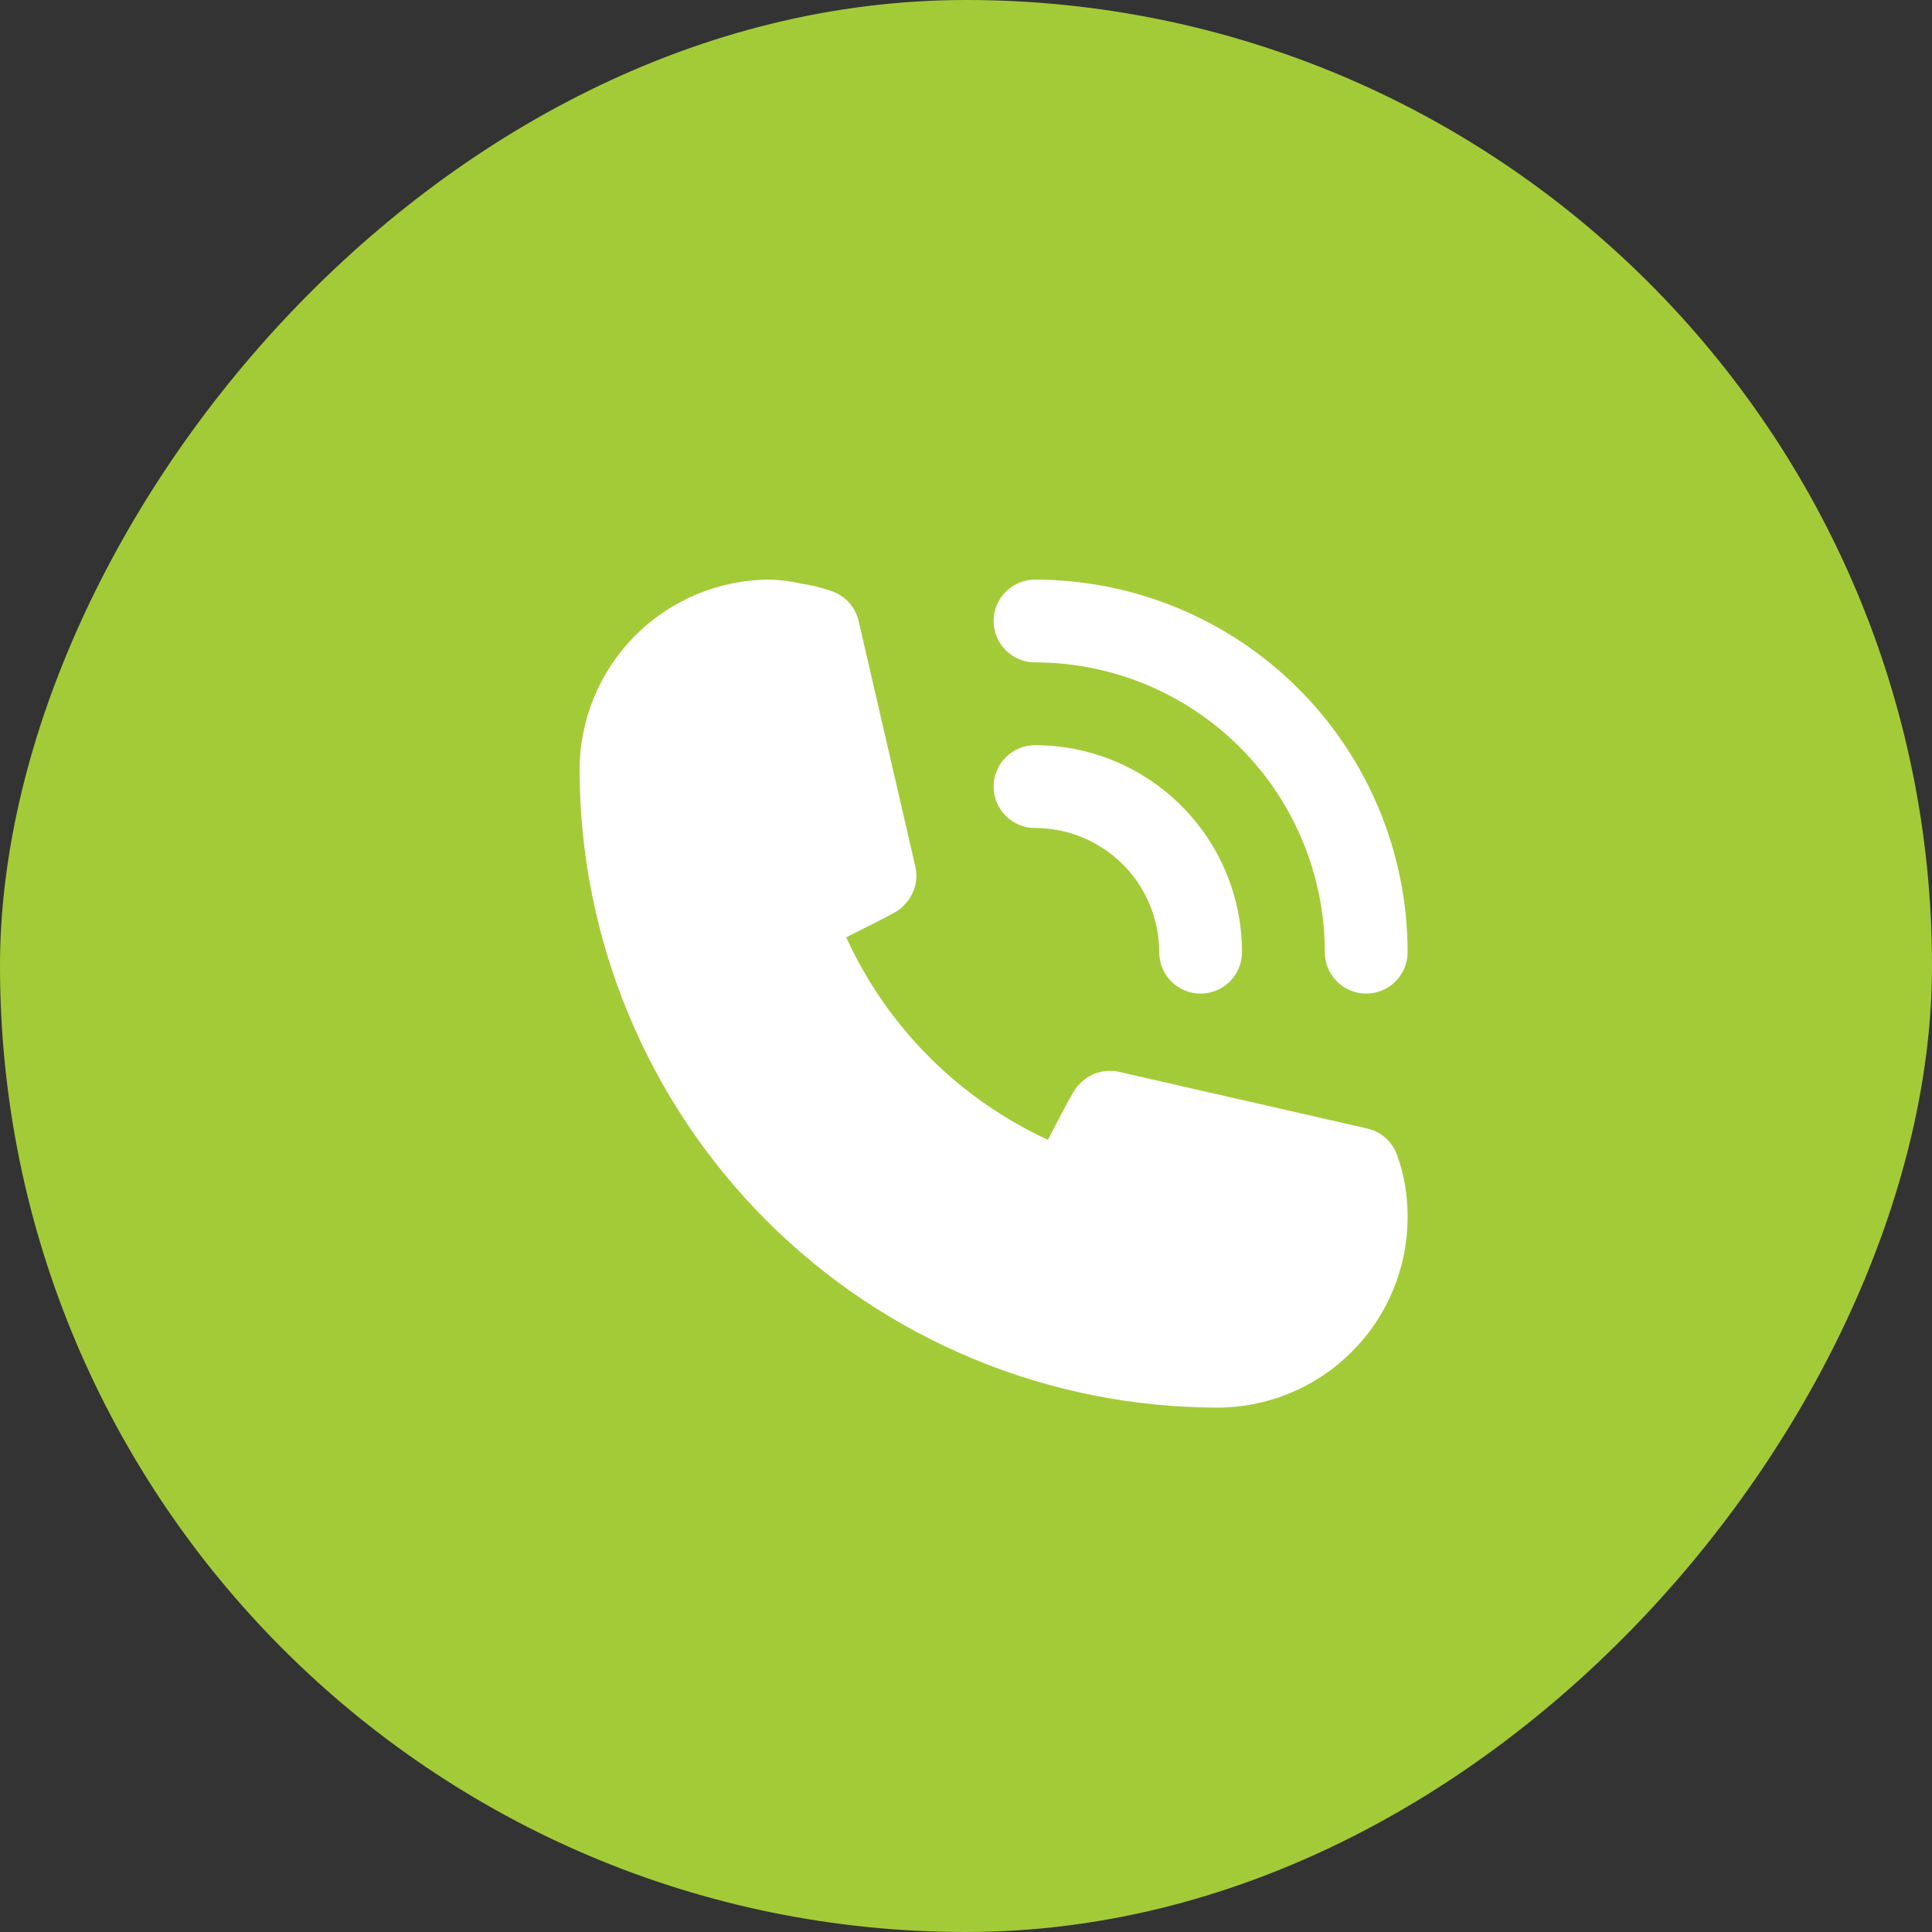 <svg width="35" height="35" viewBox="0 0 35 35" fill="none" xmlns="http://www.w3.org/2000/svg">
<rect x="0" y="0" width="35" height="35" fill="#333333" stroke="none"/>
<rect width="35" height="35" rx="17.5" transform="matrix(1 0 0 -1 0 35)" fill="#A3CB38"/>
<path d="M18.75 15C19.347 15 19.919 15.237 20.341 15.659C20.763 16.081 21 16.653 21 17.25C21 17.449 21.079 17.64 21.22 17.78C21.36 17.921 21.551 18 21.75 18C21.949 18 22.14 17.921 22.28 17.78C22.421 17.64 22.5 17.449 22.5 17.25C22.5 16.255 22.105 15.302 21.402 14.598C20.698 13.895 19.745 13.5 18.75 13.5C18.551 13.5 18.36 13.579 18.22 13.72C18.079 13.86 18 14.051 18 14.25C18 14.449 18.079 14.64 18.22 14.78C18.36 14.921 18.551 15 18.75 15Z" fill="white"/>
<path d="M18.75 12C20.142 12 21.478 12.553 22.462 13.538C23.447 14.522 24 15.858 24 17.25C24 17.449 24.079 17.64 24.22 17.78C24.36 17.921 24.551 18 24.75 18C24.949 18 25.14 17.921 25.28 17.78C25.421 17.64 25.5 17.449 25.5 17.25C25.5 15.46 24.789 13.743 23.523 12.477C22.257 11.211 20.54 10.5 18.75 10.5C18.551 10.5 18.36 10.579 18.22 10.72C18.079 10.86 18 11.051 18 11.25C18 11.449 18.079 11.64 18.22 11.78C18.36 11.921 18.551 12 18.75 12ZM25.312 20.933C25.271 20.812 25.2 20.704 25.106 20.619C25.011 20.534 24.896 20.474 24.773 20.445L20.273 19.418C20.15 19.39 20.023 19.393 19.903 19.427C19.782 19.461 19.672 19.525 19.582 19.613C19.477 19.71 19.47 19.718 18.983 20.648C17.365 19.902 16.069 18.601 15.33 16.98C16.282 16.5 16.29 16.5 16.387 16.387C16.475 16.298 16.539 16.188 16.573 16.067C16.607 15.947 16.61 15.82 16.582 15.697L15.555 11.25C15.526 11.126 15.466 11.011 15.381 10.917C15.296 10.822 15.188 10.751 15.068 10.71C14.892 10.647 14.711 10.602 14.527 10.575C14.338 10.531 14.145 10.506 13.95 10.5C13.035 10.5 12.158 10.864 11.511 11.511C10.864 12.158 10.5 13.035 10.5 13.95C10.504 17.012 11.722 19.948 13.887 22.113C16.052 24.278 18.988 25.496 22.05 25.5C22.503 25.5 22.952 25.411 23.37 25.237C23.789 25.064 24.169 24.81 24.489 24.489C24.81 24.169 25.064 23.789 25.237 23.37C25.411 22.952 25.5 22.503 25.5 22.05C25.5 21.859 25.485 21.669 25.455 21.48C25.424 21.294 25.376 21.11 25.312 20.933Z" fill="white"/>
</svg>
